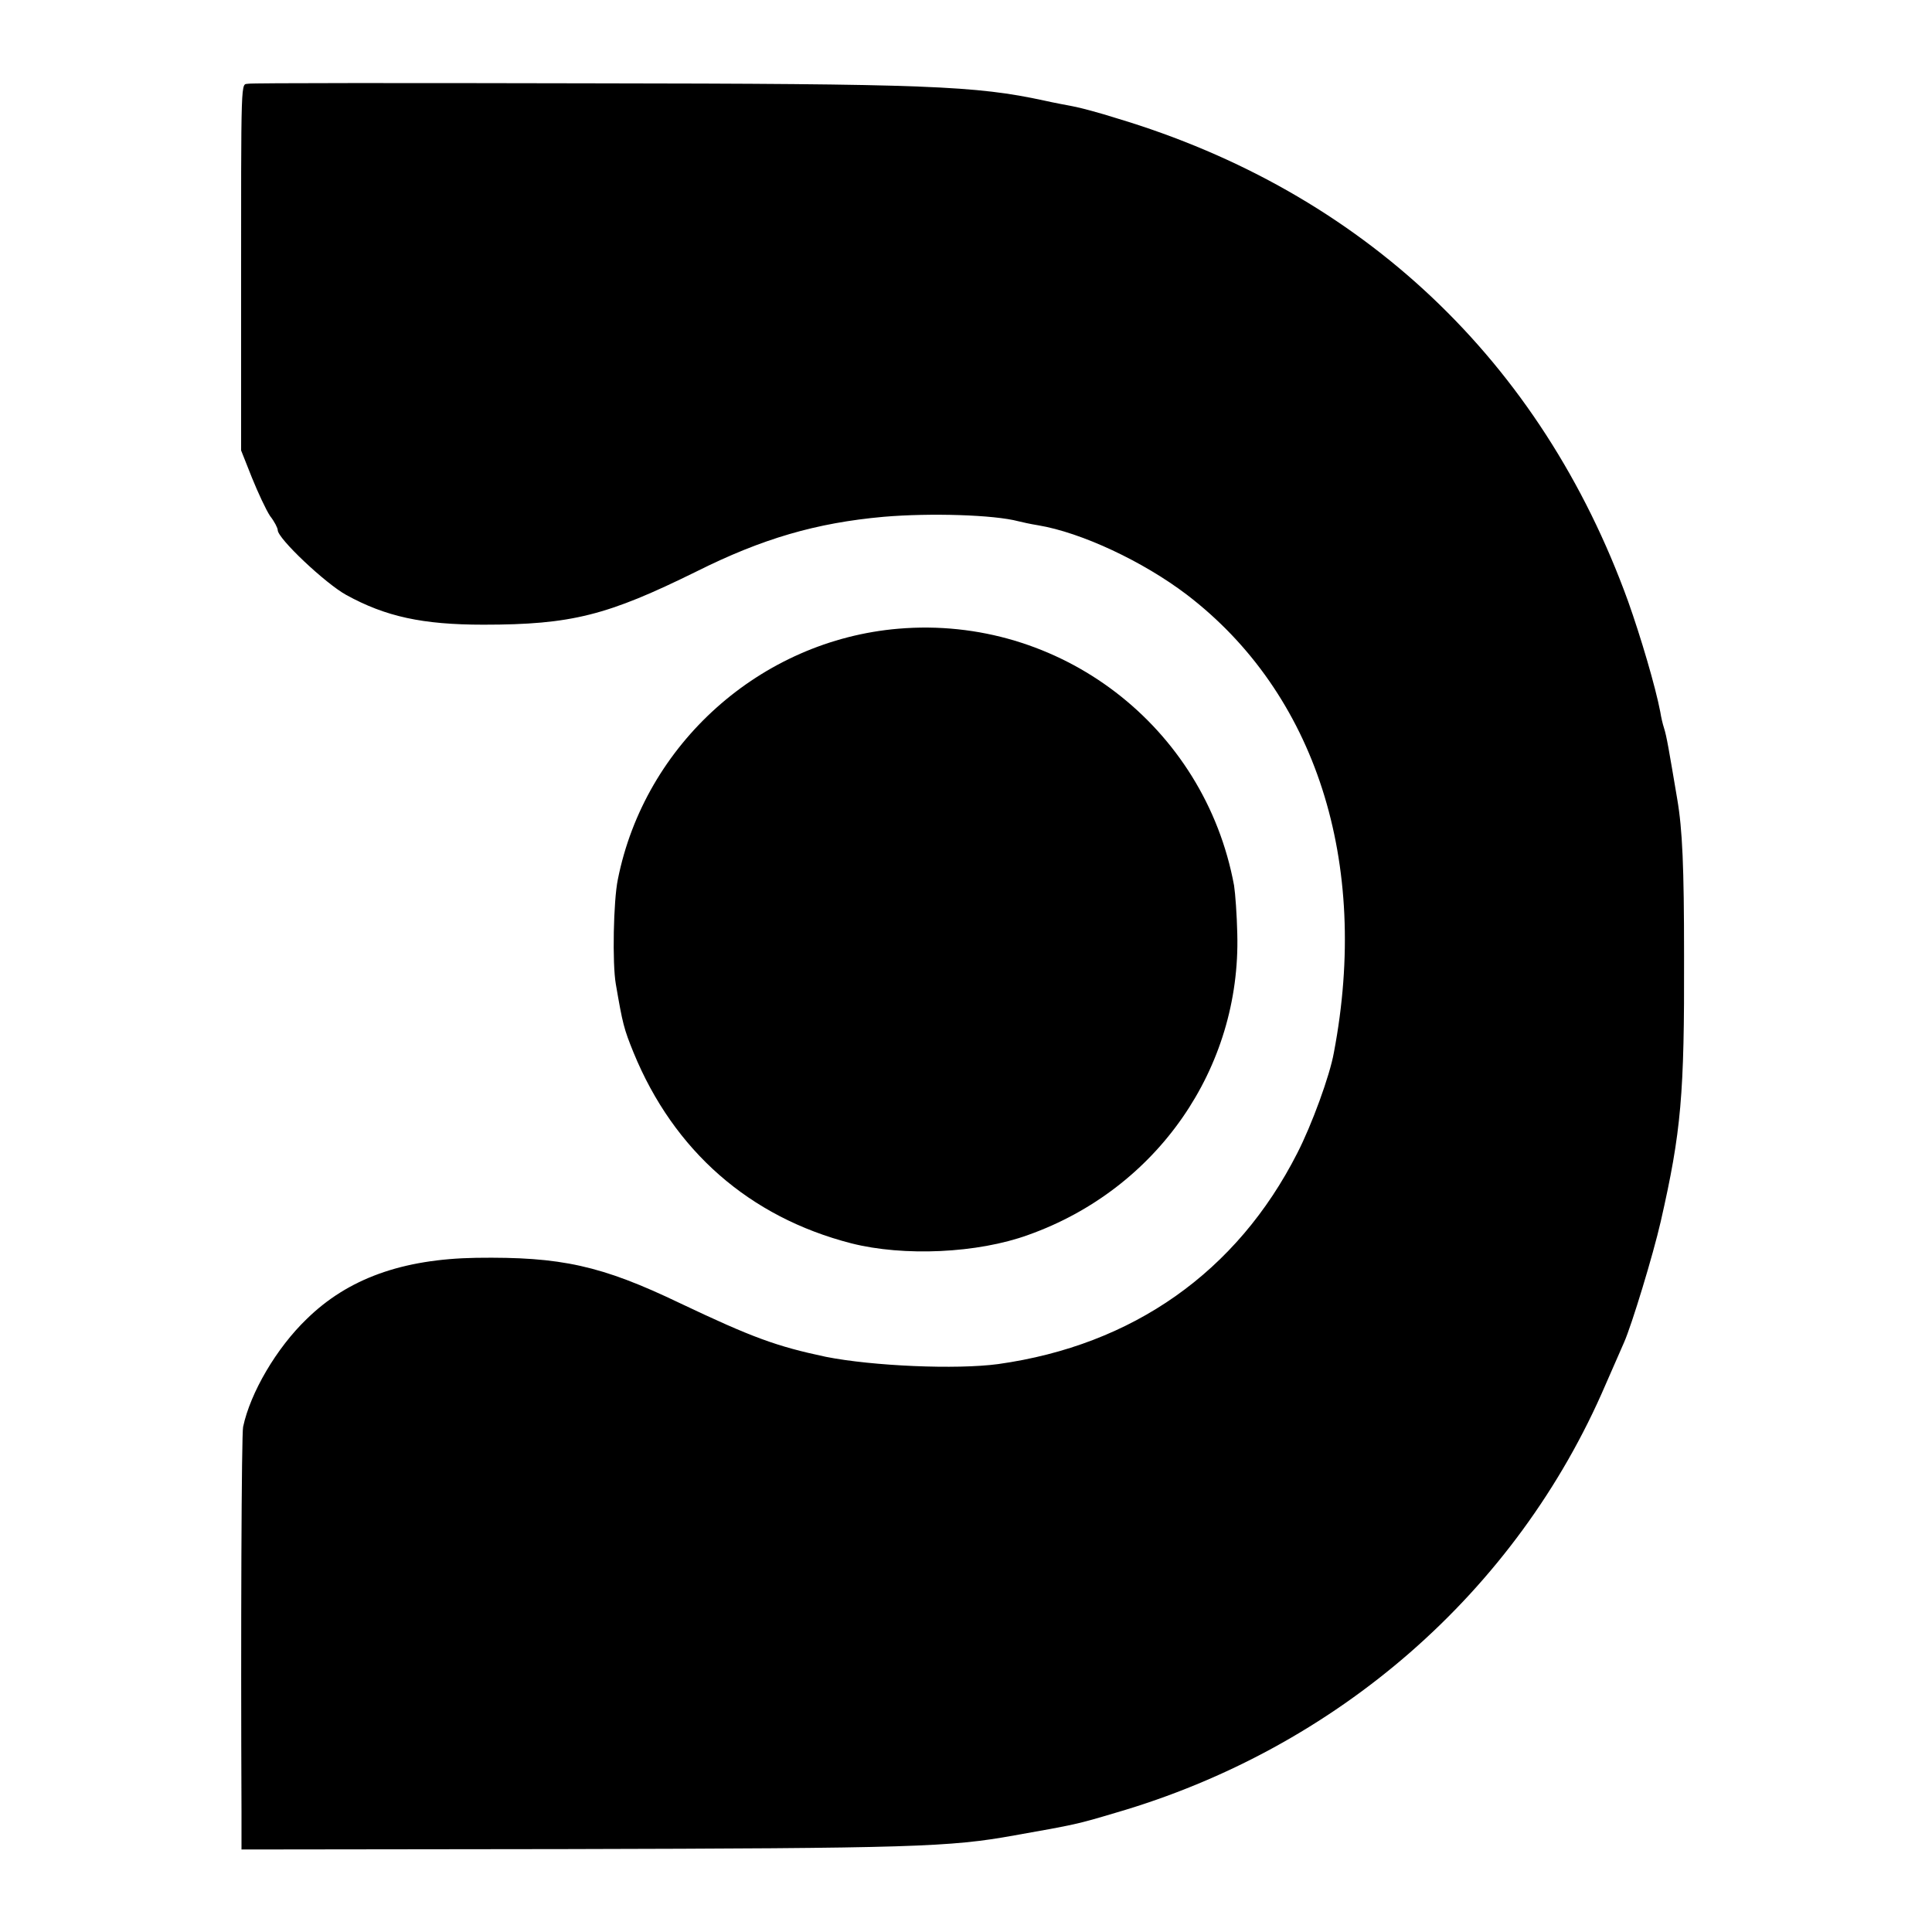 <?xml version="1.0" standalone="no"?>
<!DOCTYPE svg PUBLIC "-//W3C//DTD SVG 20010904//EN"
 "http://www.w3.org/TR/2001/REC-SVG-20010904/DTD/svg10.dtd">
<svg version="1.0" xmlns="http://www.w3.org/2000/svg"
 width="480pt" height="480pt" viewBox="0 0 480 480"
 preserveAspectRatio="xMidYMid meet">
<g transform="translate(0,480) scale(0.1,-0.1)"
fill="#000000" stroke="none">
<path d="M617 4592 c-19 -4 -18 37 -18 -554 l0 -357 27 -68 c15 -37 35 -80 45
-95 11 -14 19 -30 19 -35 0 -21 119 -133 170 -161 98 -54 190 -74 341 -74 219
0 308 23 529 132 164 82 298 121 465 136 117 10 275 5 335 -11 8 -2 30 -7 49
-10 108 -18 261 -90 369 -172 321 -245 456 -665 366 -1138 -10 -57 -55 -180
-91 -250 -150 -295 -408 -477 -743 -524 -104 -14 -312 -5 -428 18 -123 26
-183 48 -362 133 -196 94 -296 116 -507 113 -184 -3 -319 -52 -421 -152 -75
-72 -140 -183 -158 -268 -4 -16 -6 -515 -4 -955 l0 -95 802 1 c865 2 958 5
1118 34 153 27 157 28 251 56 551 160 997 549 1218 1064 18 41 39 89 46 105
19 43 72 217 91 300 51 224 59 315 58 660 0 222 -4 314 -17 390 -21 124 -26
155 -33 177 -3 9 -7 26 -9 39 -12 63 -49 188 -80 275 -216 597 -660 1017
-1270 1200 -44 14 -93 27 -110 30 -16 3 -48 9 -70 14 -171 37 -290 42 -1131
43 -457 1 -838 1 -847 -1z"/>
<path d="M2232 3238 c-342 -29 -630 -286 -697 -623 -11 -53 -14 -209 -5 -260
17 -99 20 -111 44 -170 100 -244 288 -409 541 -474 130 -33 314 -25 440 21
320 114 528 414 519 748 -1 47 -5 101 -8 120 -73 396 -434 672 -834 638z"/>
</g>
</svg>
